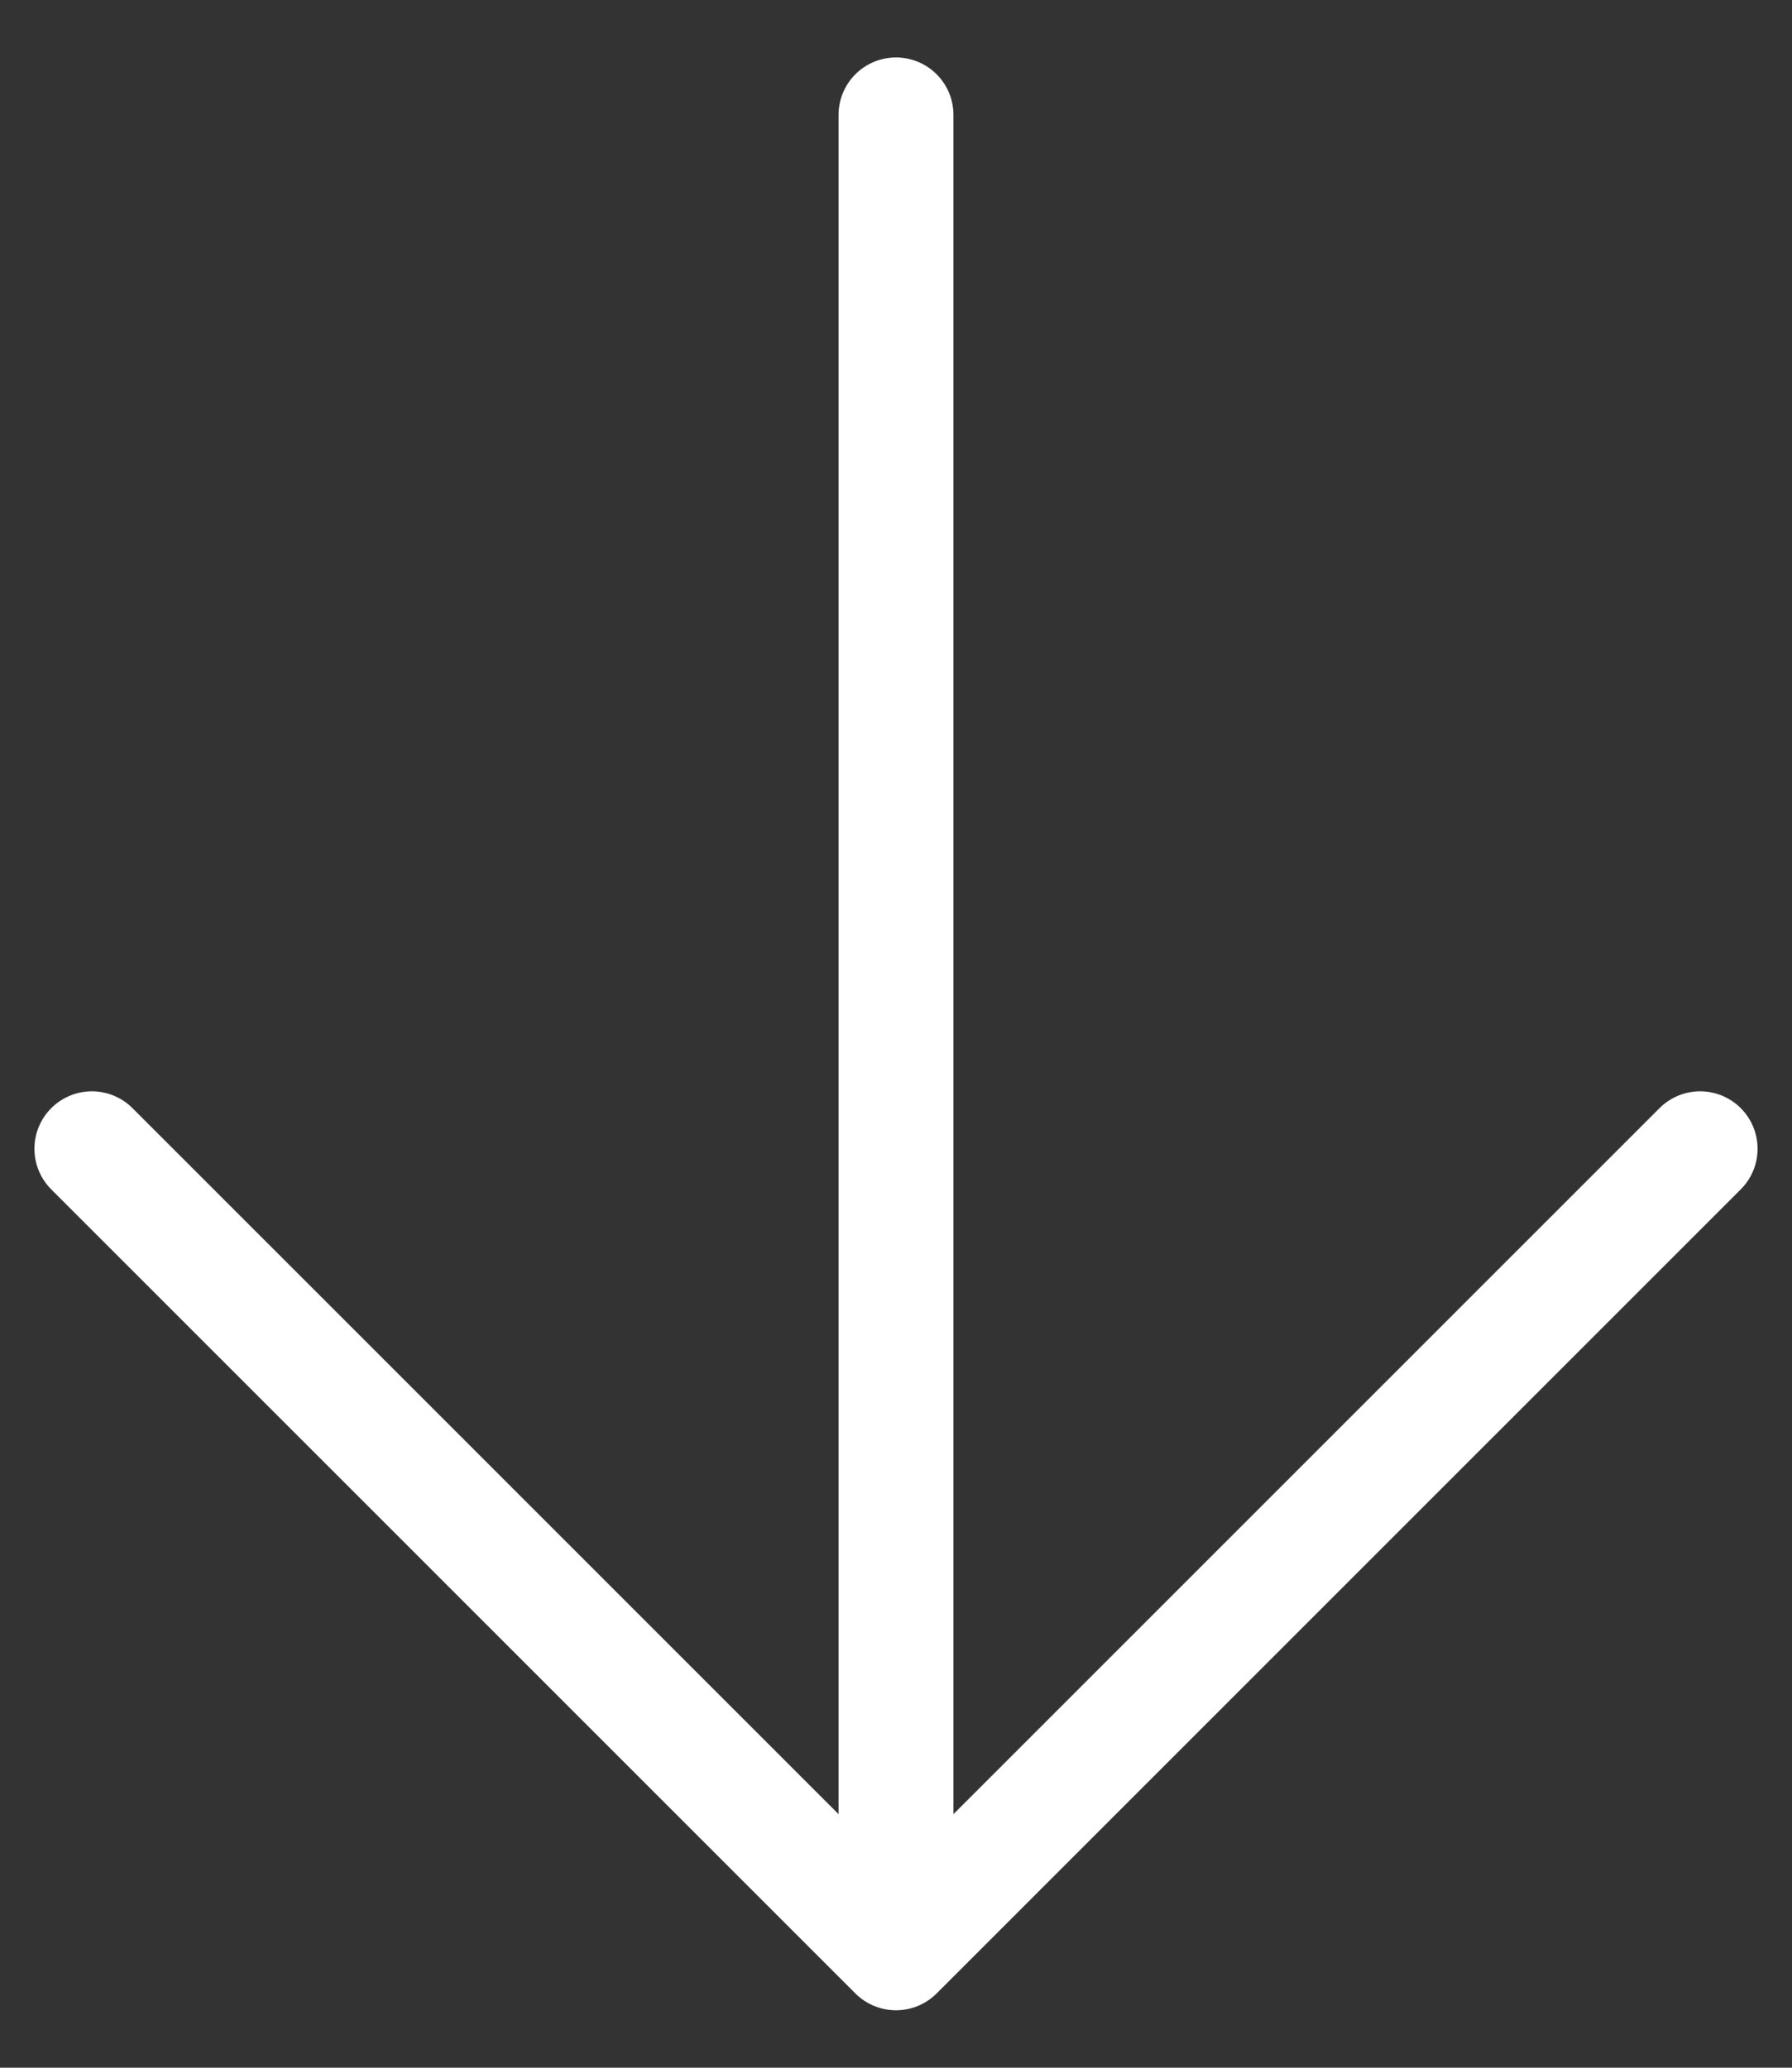 <svg width="26" height="30" viewBox="0 0 26 30" fill="none" xmlns="http://www.w3.org/2000/svg">
<rect x="0" y="0" width="26" height="30" fill="#333333" stroke="none"/>
<path d="M1.333 16.667L13 28.333L24.667 16.667M13 28.333V1.667V28.333Z" stroke="white" stroke-width="1.667" stroke-linecap="round" stroke-linejoin="round"/>
</svg>
